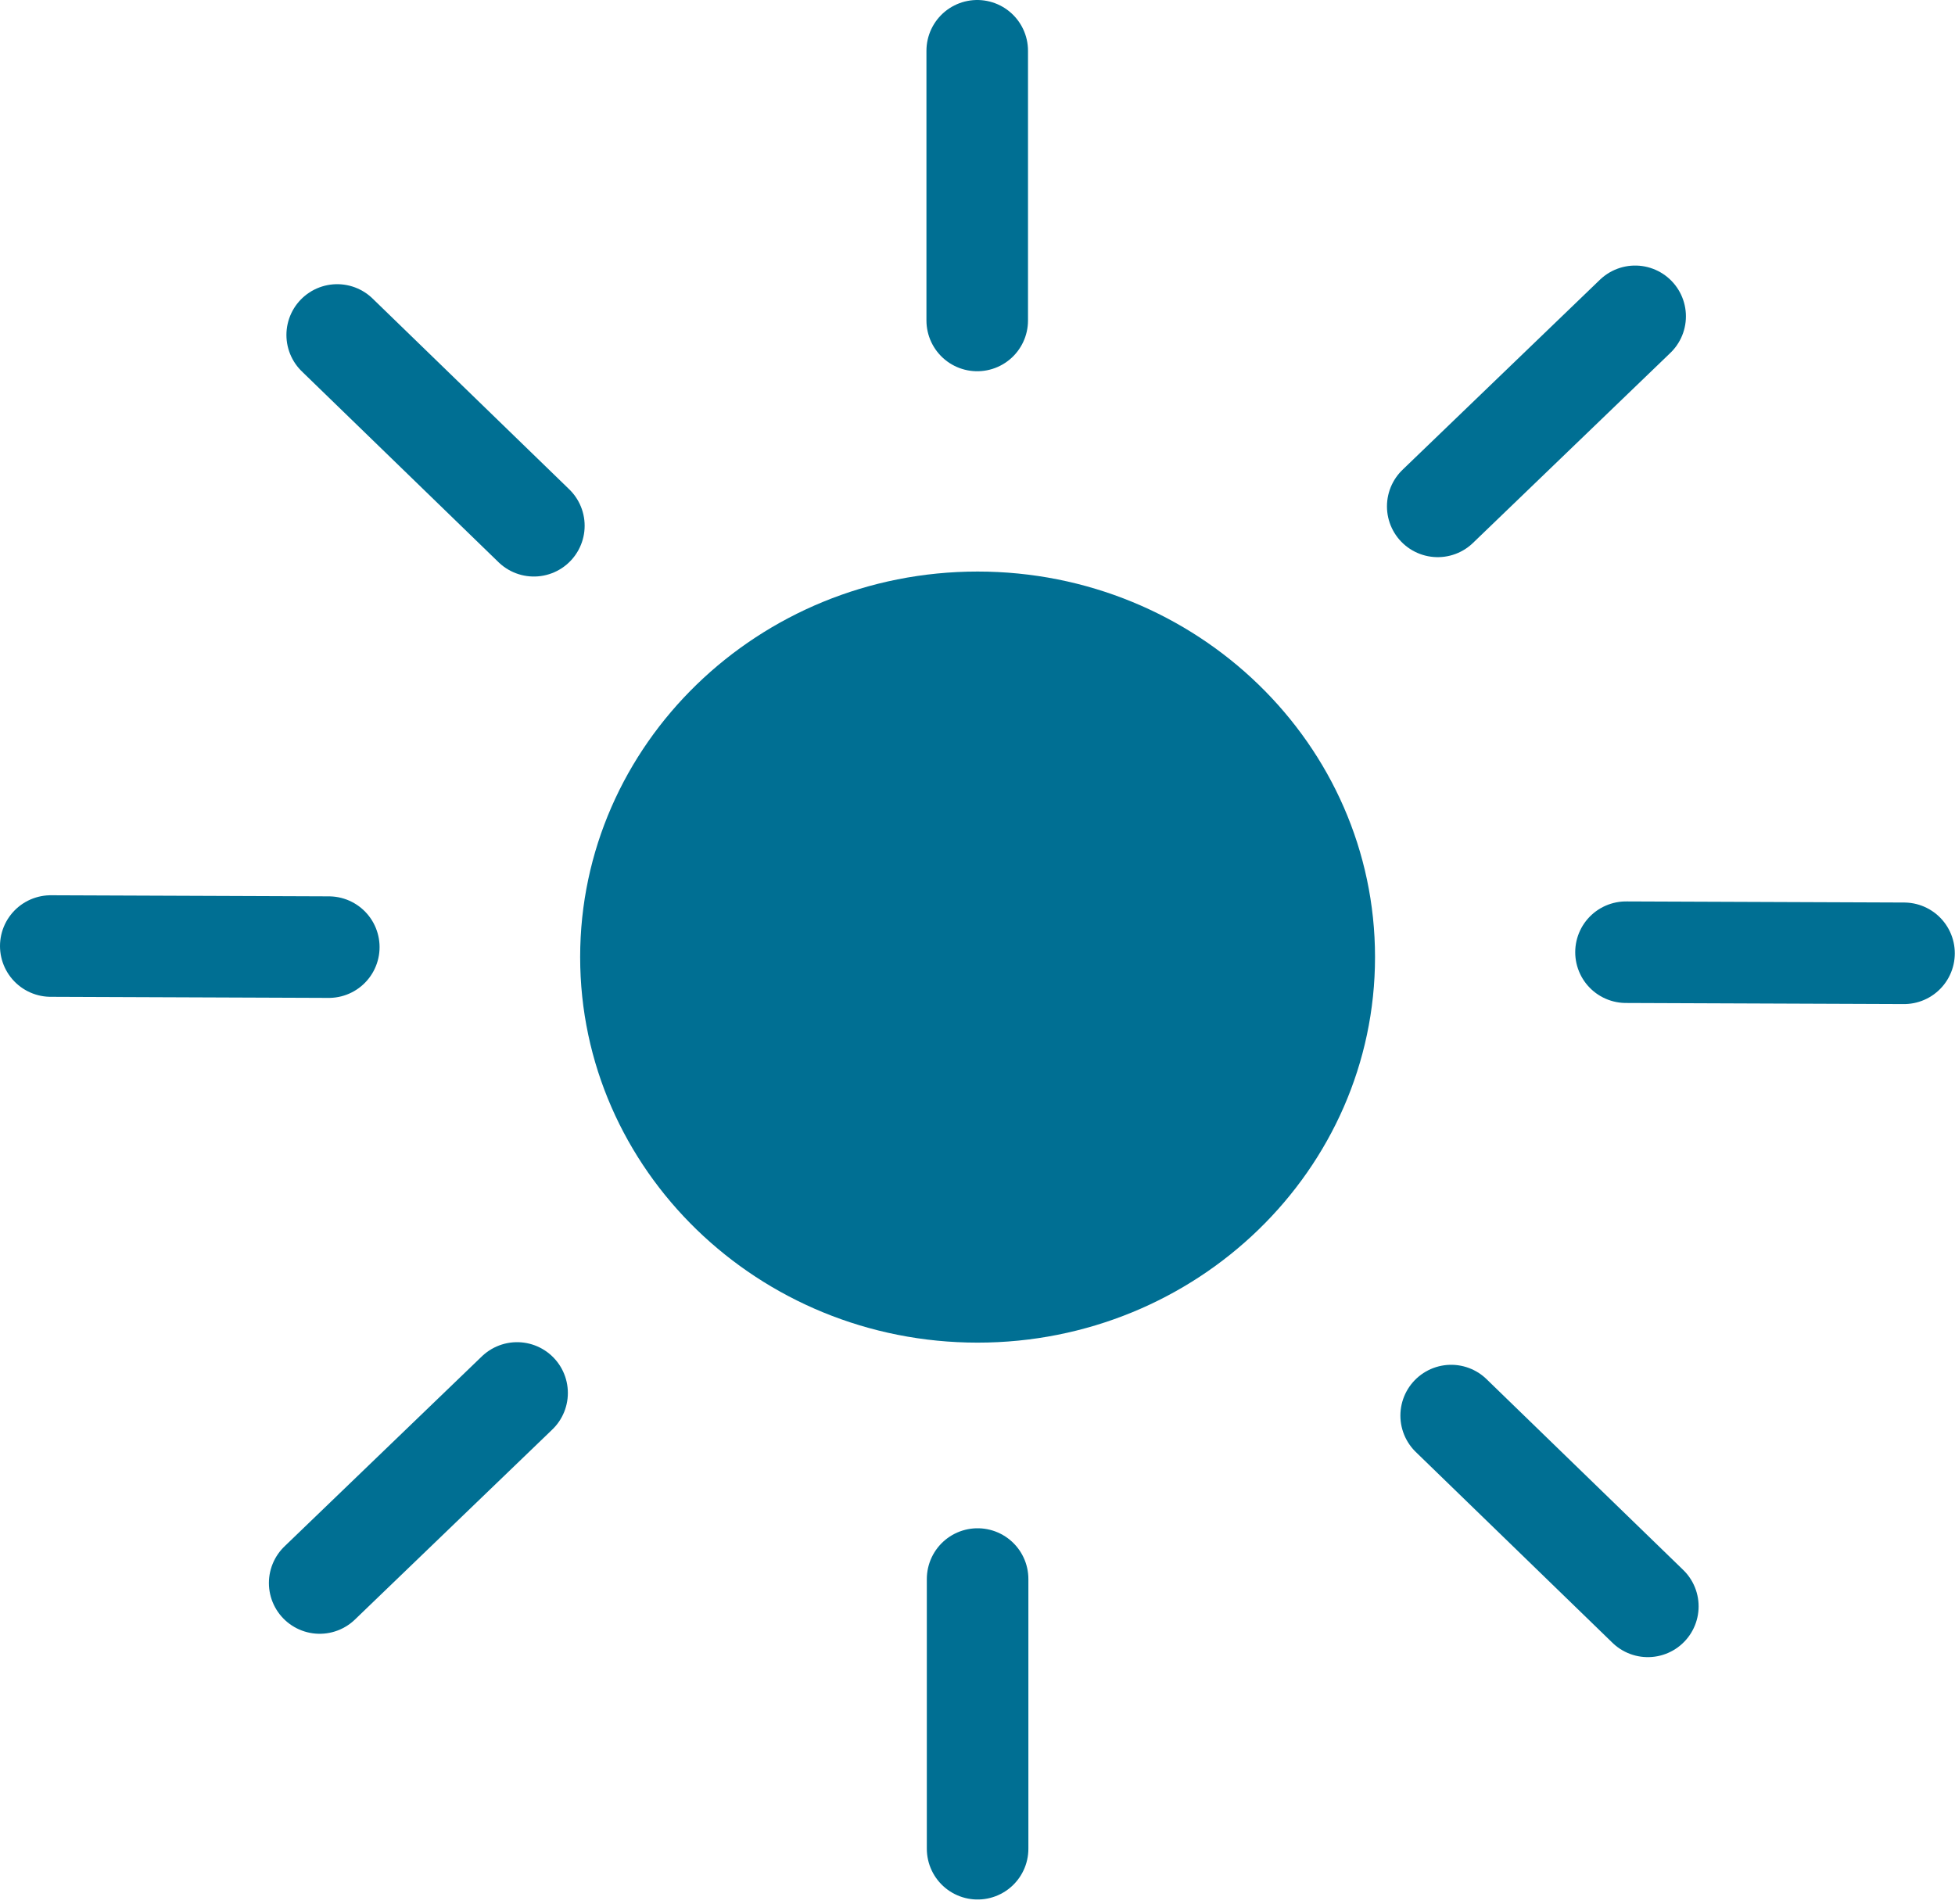 <svg width="77" height="75" viewBox="0 0 77 75" fill="none" xmlns="http://www.w3.org/2000/svg">
<path d="M38.504 22.513C29.868 22.513 22.85 29.322 22.85 37.699C22.85 46.077 29.868 52.886 38.504 52.886C47.139 52.886 54.157 46.077 54.157 37.699C54.157 29.322 47.139 22.513 38.504 22.513Z" fill="#006F93"/>
<path d="M13.281 13.194L21.027 20.709" stroke="#006F93" stroke-width="4" stroke-miterlimit="10" stroke-linecap="round"/>
<path d="M57.156 55.759L64.902 63.274" stroke="#006F93" stroke-width="4" stroke-miterlimit="10" stroke-linecap="round"/>
<path d="M2 37.264L12.95 37.307" stroke="#006F93" stroke-width="4" stroke-miterlimit="10" stroke-linecap="round"/>
<path d="M64.042 37.507L74.992 37.55" stroke="#006F93" stroke-width="4" stroke-miterlimit="10" stroke-linecap="round"/>
<path d="M12.591 62.354L20.366 54.868" stroke="#006F93" stroke-width="4" stroke-miterlimit="10" stroke-linecap="round"/>
<path d="M56.627 19.946L64.402 12.46" stroke="#006F93" stroke-width="4" stroke-miterlimit="10" stroke-linecap="round"/>
<path d="M38.504 72.821V62.198" stroke="#006F93" stroke-width="4" stroke-miterlimit="10" stroke-linecap="round"/>
<path d="M38.489 12.623V2" stroke="#006F93" stroke-width="4" stroke-miterlimit="10" stroke-linecap="round"/>
</svg>
